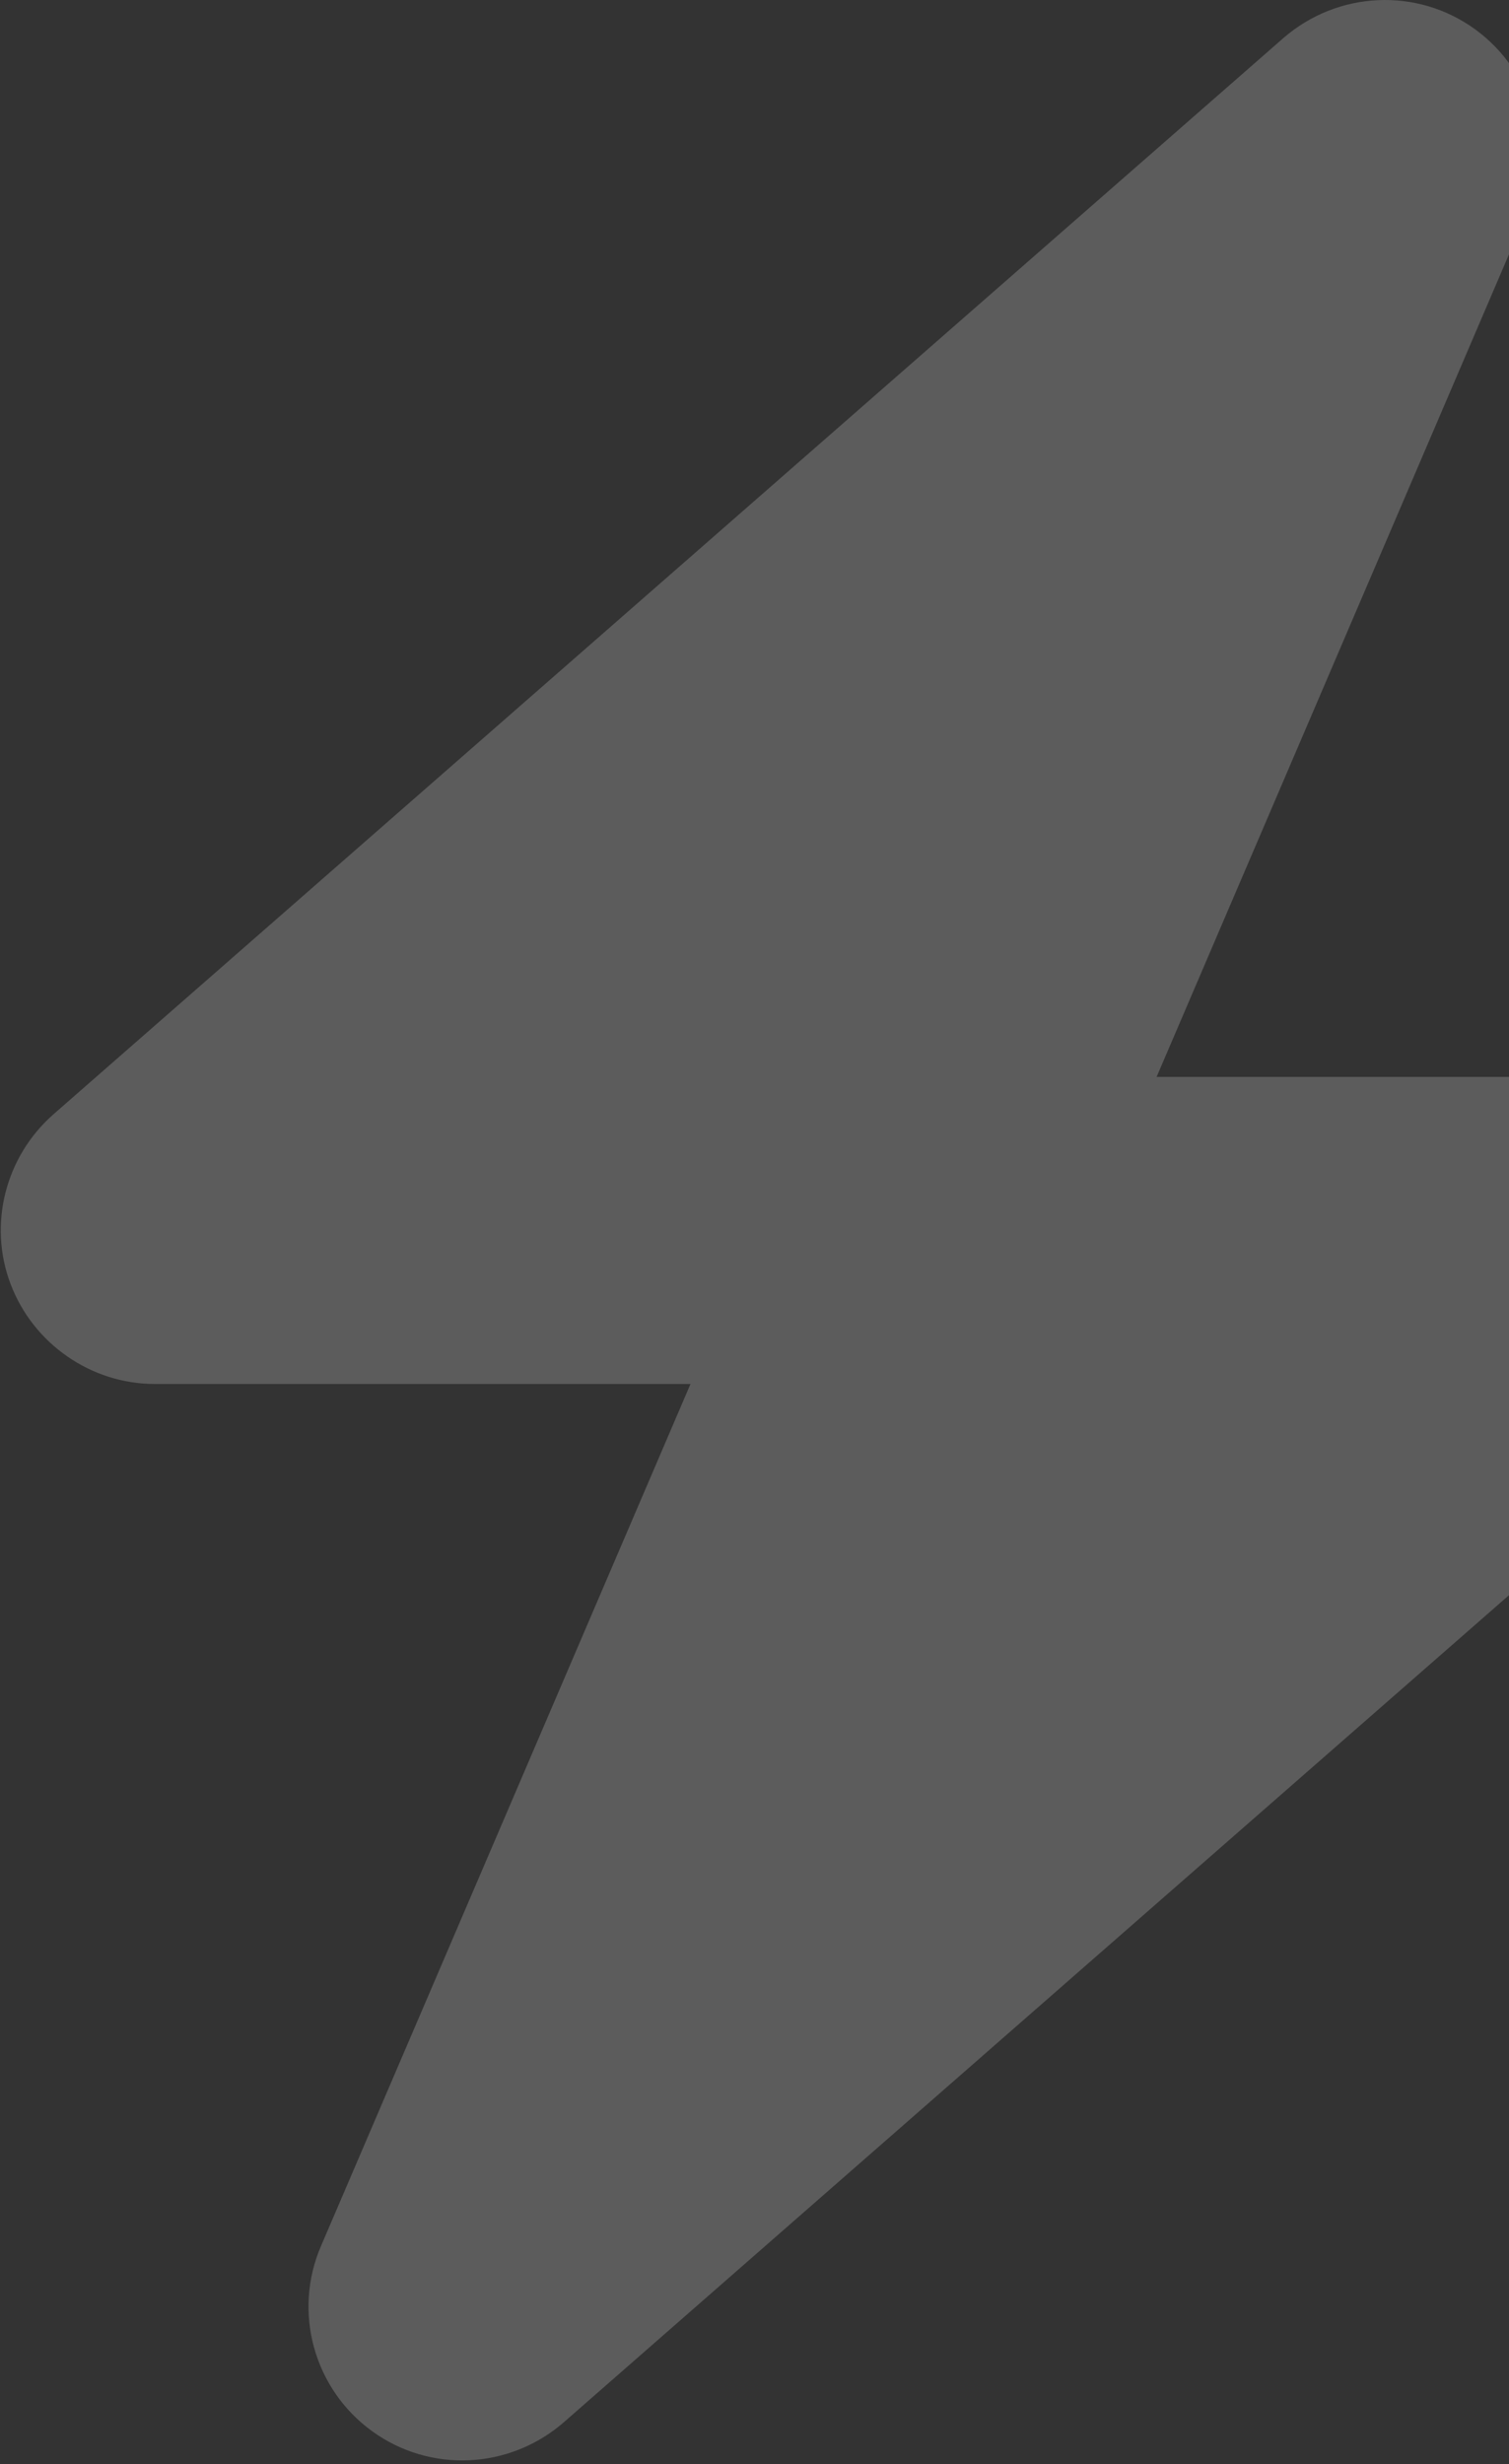 <svg width="286" height="467" viewBox="0 0 286 467" fill="none" xmlns="http://www.w3.org/2000/svg">
<rect x="0" y="0" width="286" height="467" fill="#333333" stroke="none"/>
<g opacity="0.2" clip-path="url(#clip0_5976_57470)">
<path d="M289.243 40.626C294.616 28.149 290.609 13.578 279.589 5.564C268.57 -2.451 253.543 -1.722 243.252 7.203L10.109 211.203C1.002 219.217 -2.277 232.058 2.004 243.351C6.284 254.644 17.213 262.294 29.325 262.294H130.87L60.836 425.676C55.463 438.153 59.47 452.724 70.489 460.739C81.509 468.753 96.536 468.024 106.827 459.099L339.97 255.099C349.077 247.085 352.355 234.244 348.075 222.951C343.795 211.658 332.957 204.099 320.754 204.099H219.209L289.243 40.626Z" fill="white"/>
</g>
<defs>
<clipPath id="clip0_5976_57470">
<rect width="350" height="467" fill="white"/>
</clipPath>
</defs>
</svg>
